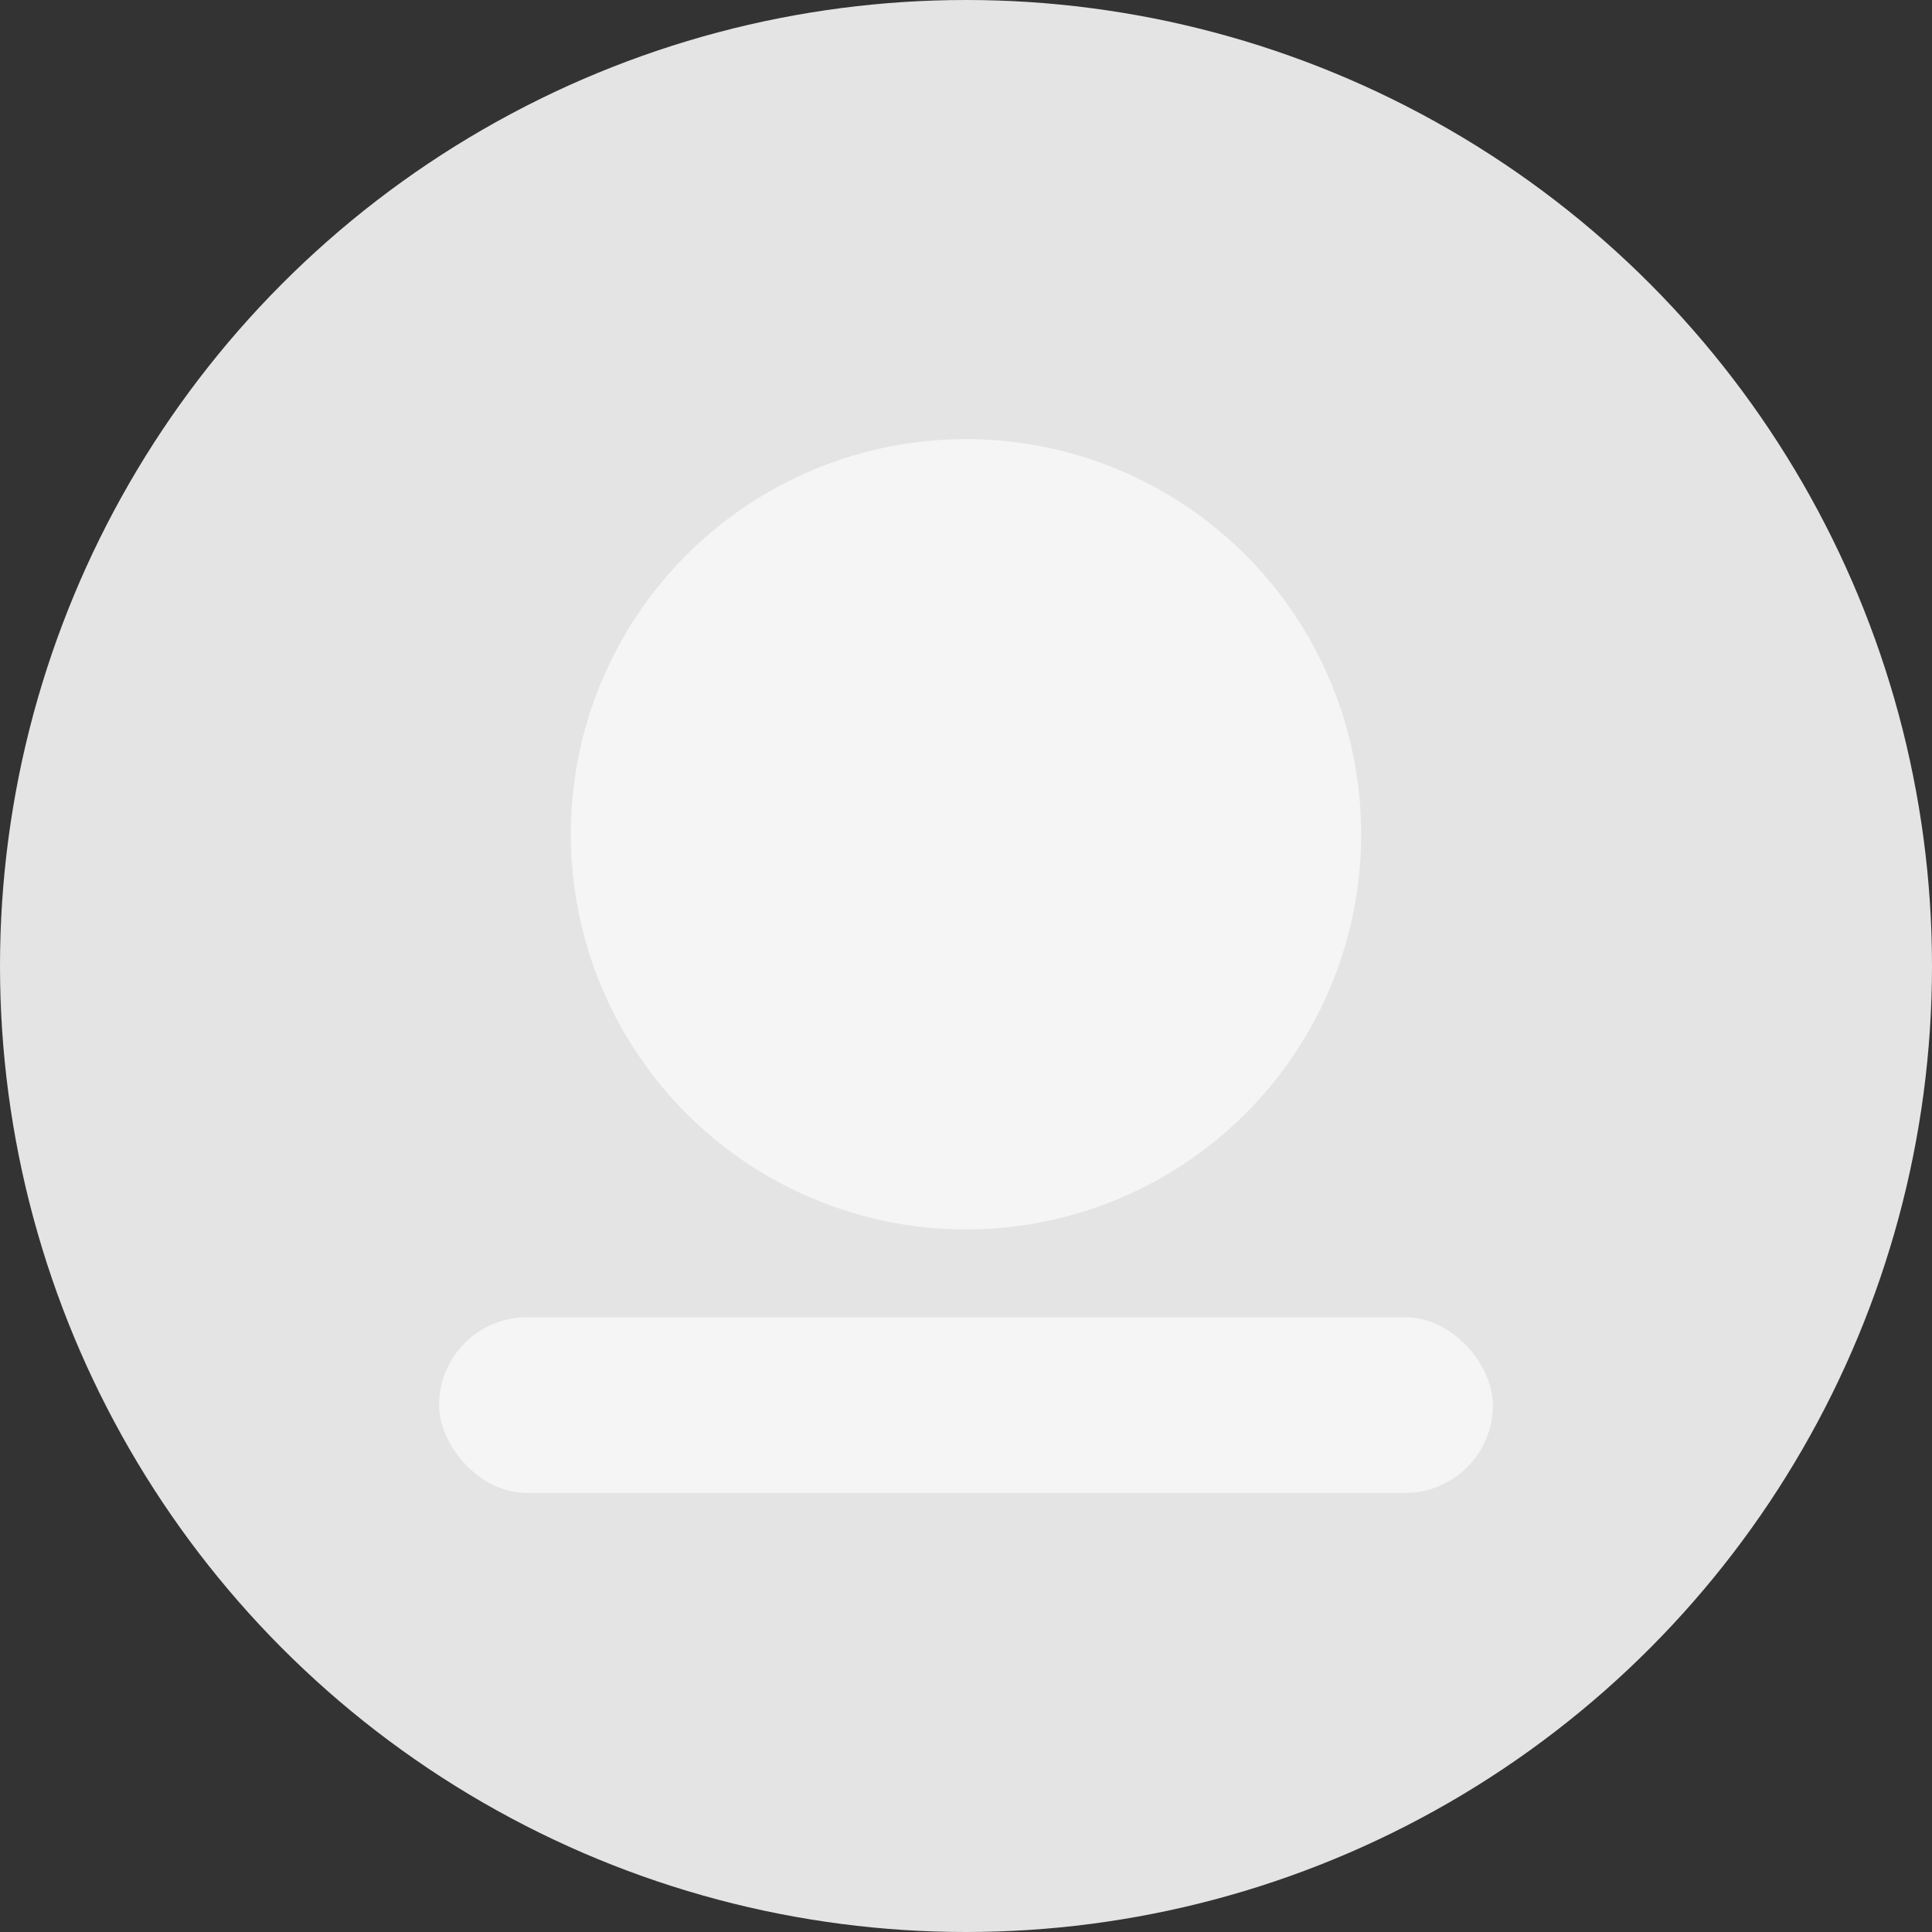 <svg xmlns="http://www.w3.org/2000/svg" width="44" height="44" viewBox="0 0 44 44">
  <rect x="0" y="0" width="44" height="44" fill="#333333" stroke="none"/>
  <g id="Group_18971" data-name="Group 18971" transform="translate(-376 173)">
    <circle id="Ellipse_25" data-name="Ellipse 25" cx="22" cy="22" r="22" transform="translate(376 -173)" fill="#e4e4e4"/>
    <g id="Group_12890" data-name="Group 12890" transform="translate(385.667 -162)">
      <g id="Group_18970" data-name="Group 18970">
        <circle id="Ellipse_26" data-name="Ellipse 26" cx="9" cy="9" r="9" transform="translate(3.333 -1)" fill="#f5f5f5"/>
        <rect id="Rectangle_839" data-name="Rectangle 839" width="24" height="4" rx="2" transform="translate(0.333 19)" fill="#f5f5f5"/>
      </g>
    </g>
  </g>
</svg>
